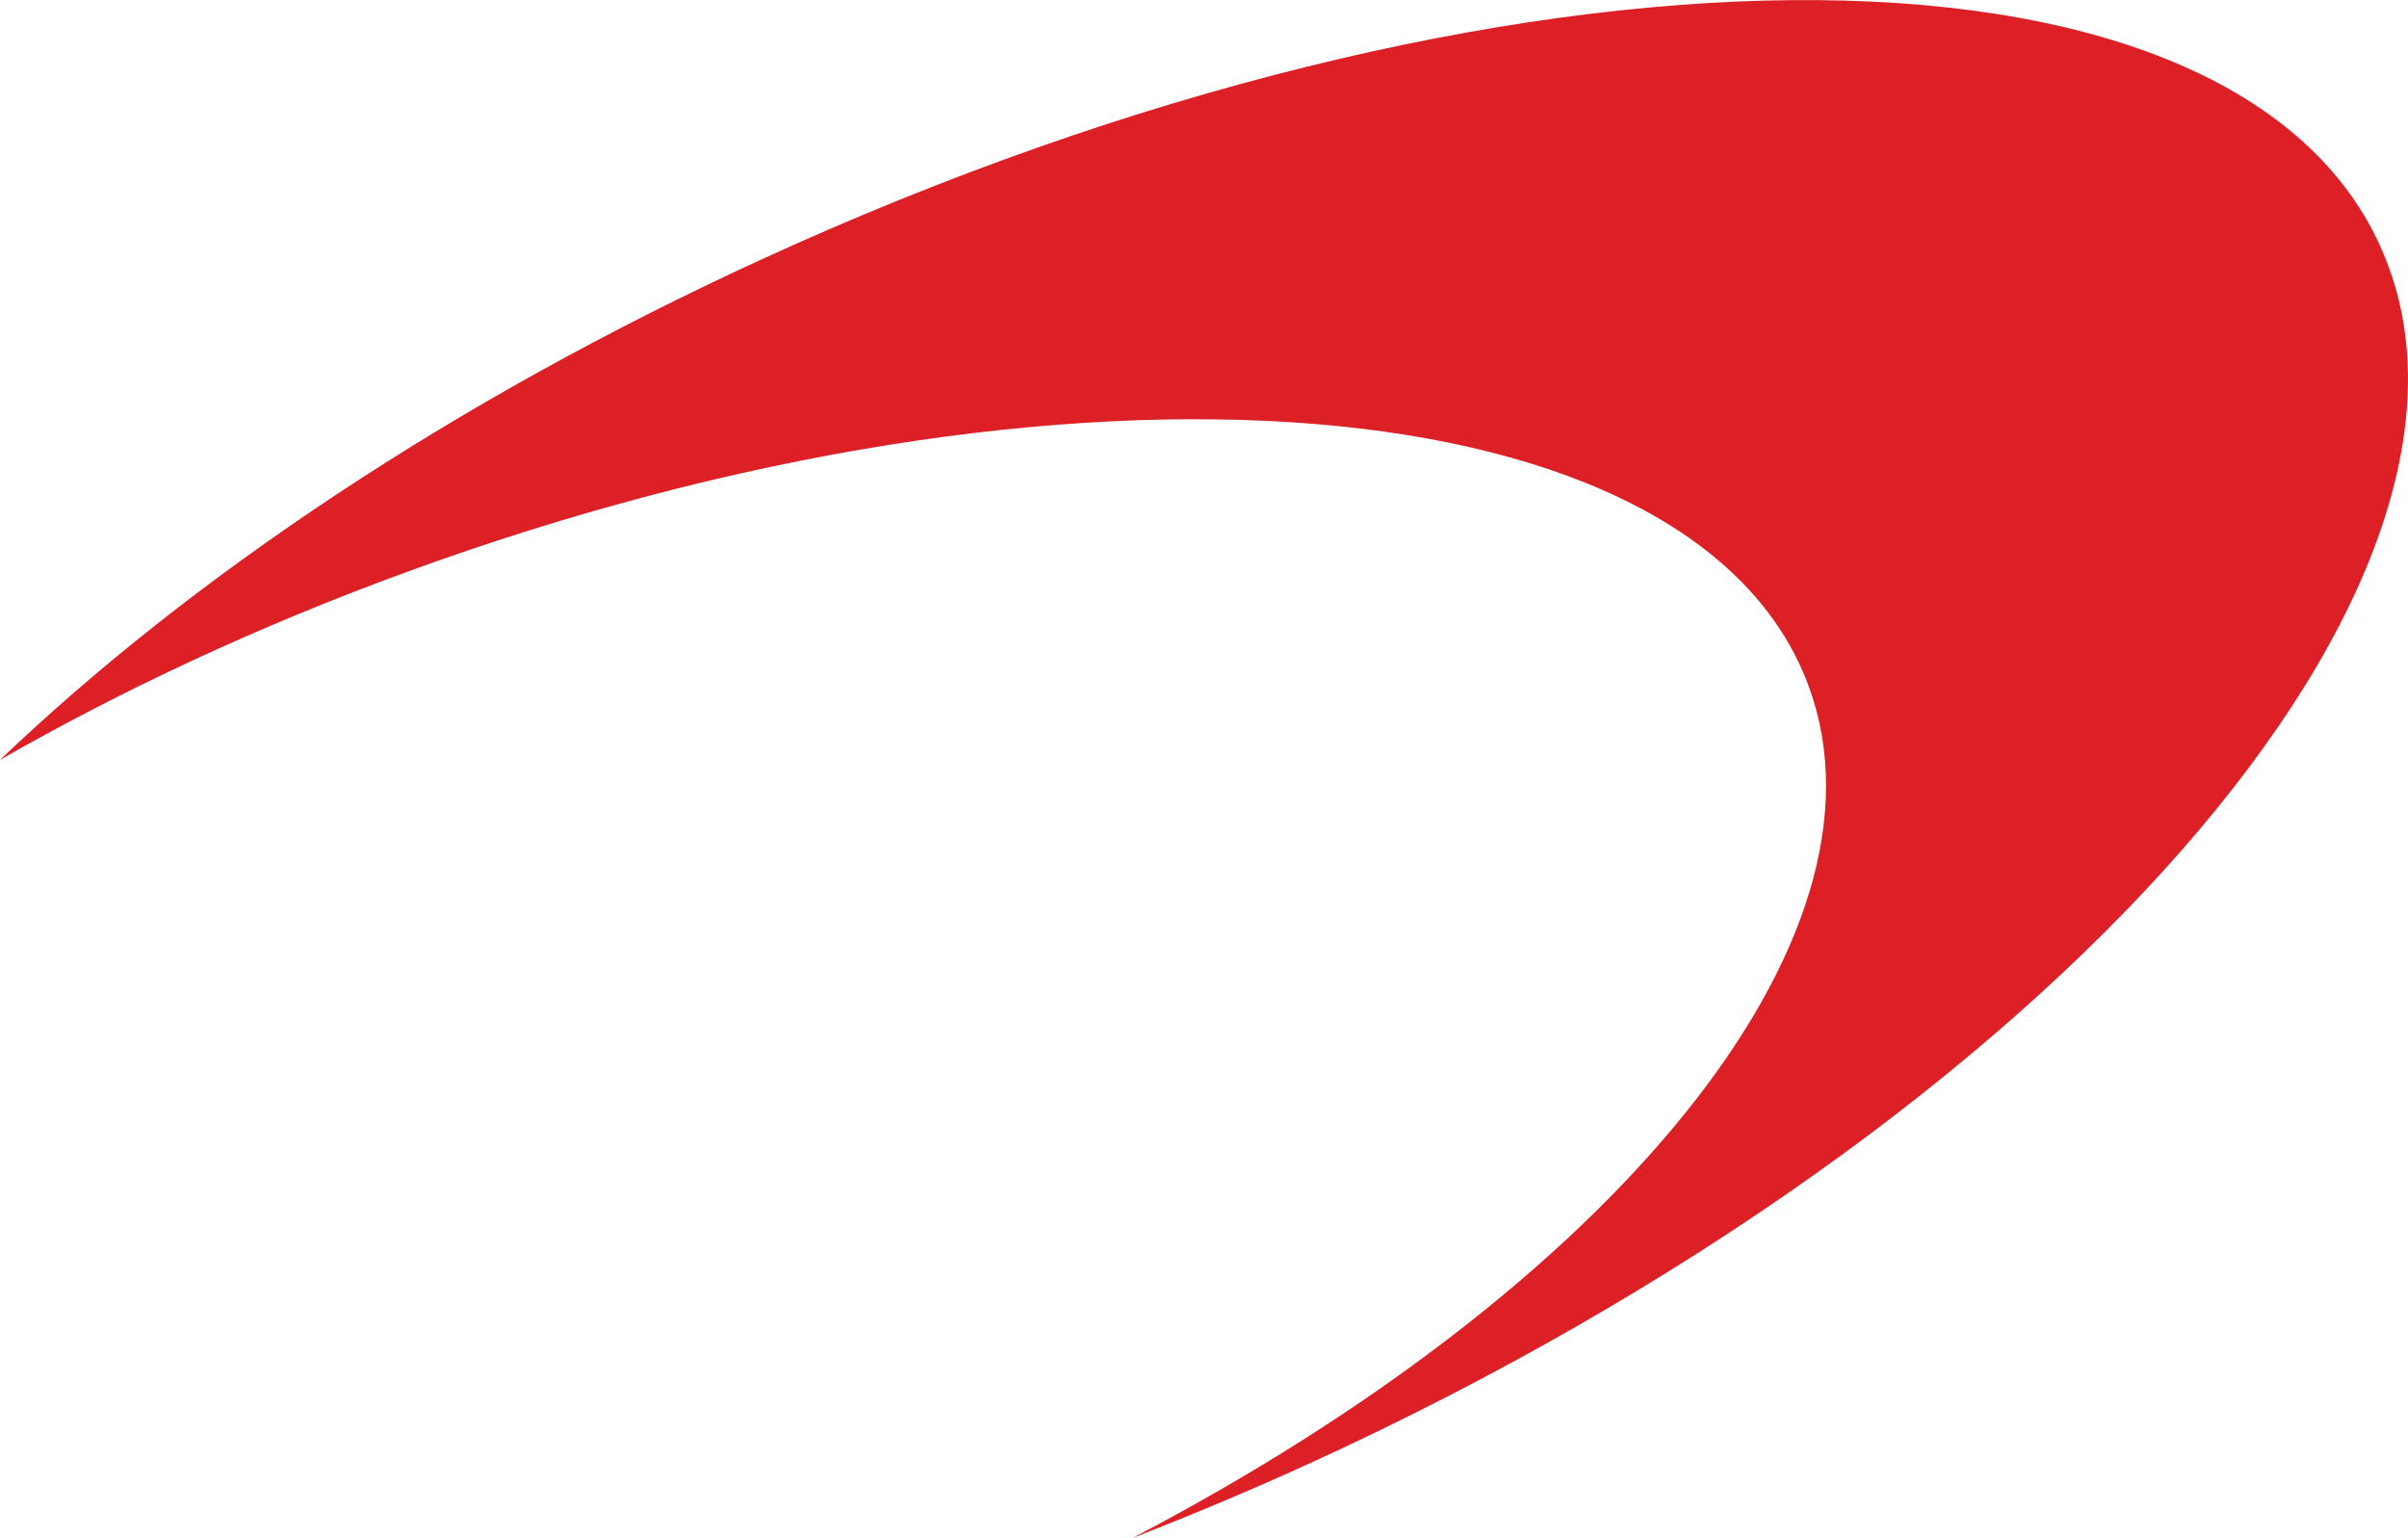 <?xml version="1.0" encoding="UTF-8"?>
<svg id="Capa_1" xmlns="http://www.w3.org/2000/svg" viewBox="0 0 249.92 159.65">
  <defs>
    <style>
      .cls-1 {
        fill: #dd1f26;
      }
    </style>
  </defs>
  <path class="cls-1" d="M246.98,25.42c-15.81-34.46-90.99-33.79-167.93,1.5C47.04,41.6,19.8,59.96,0,78.88c12.67-7.26,26.82-13.88,42.08-19.46,68.83-25.19,134.05-19.88,145.66,11.87,9.61,26.27-20.53,62.41-70.23,88.37,6.23-2.42,12.5-5.05,18.79-7.93,76.94-35.29,126.49-91.84,110.68-126.3Z"/>
</svg>